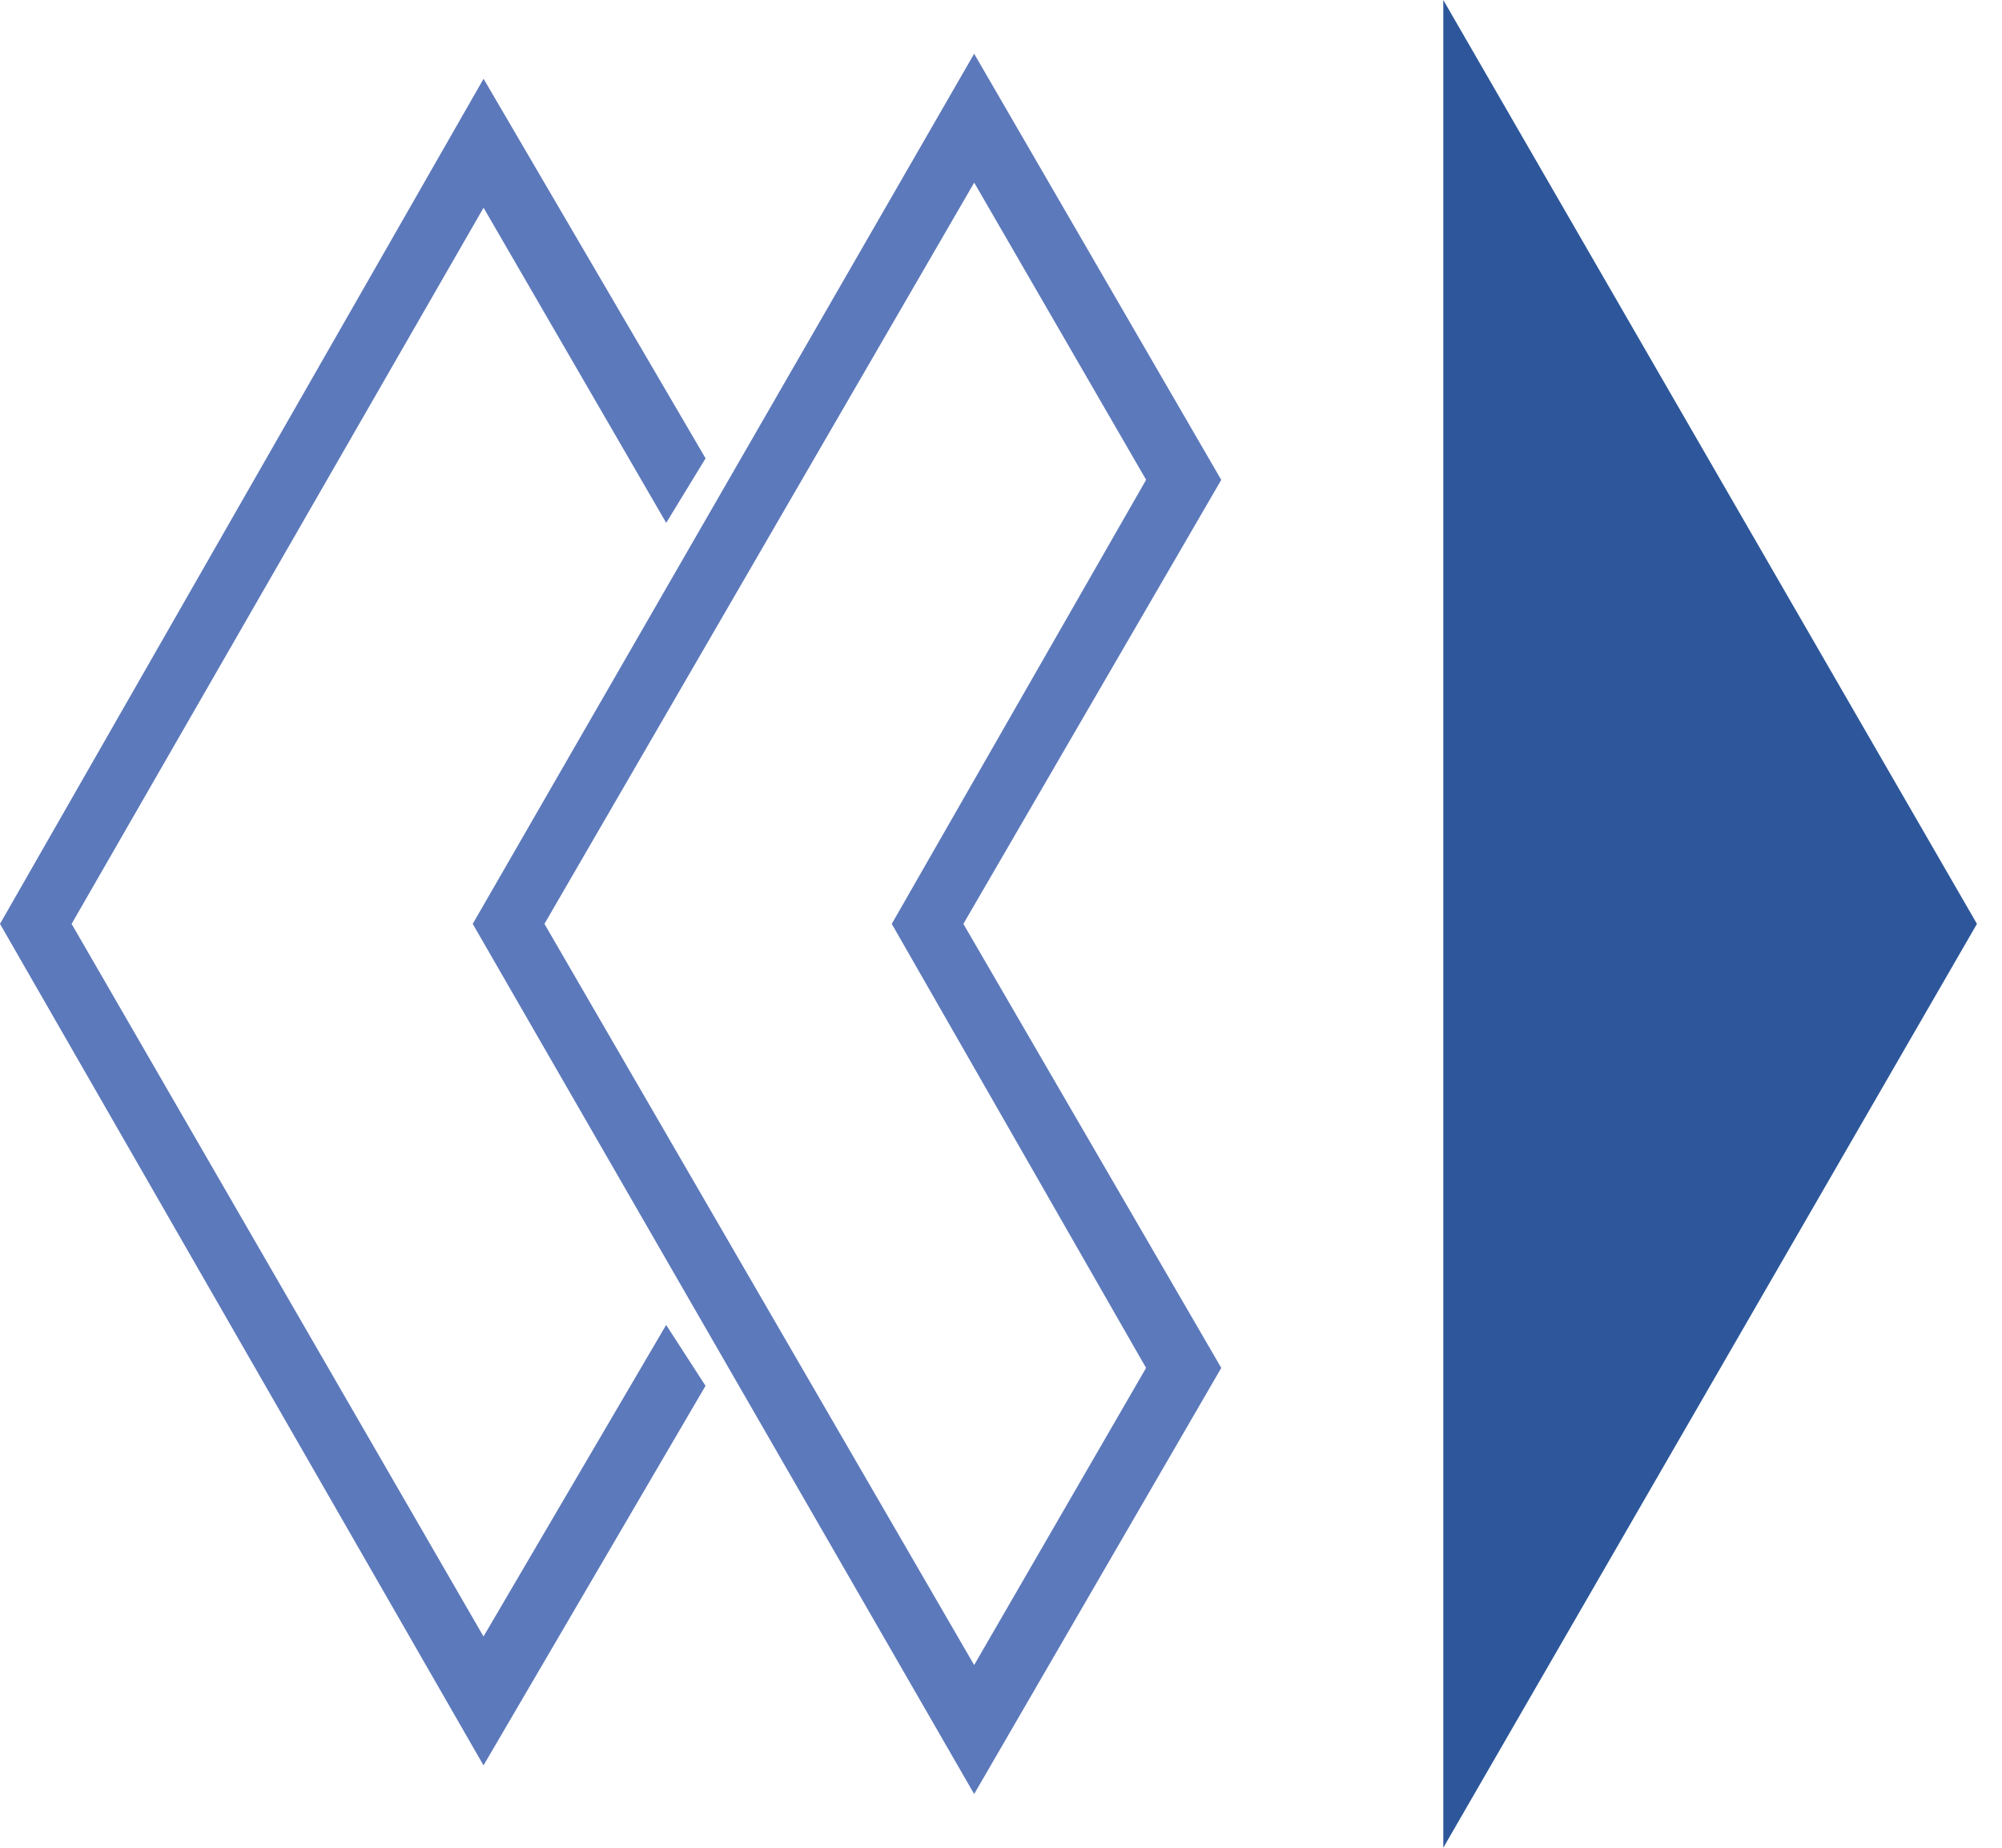 <svg width="39" height="36" fill="none" xmlns="http://www.w3.org/2000/svg"><path d="M12.977 25.814l-3.558 6.07L1.395 18 9.42 4.047l3.558 6.14.767-1.257L9.42 1.535 0 18l9.419 16.395L13.744 27l-.767-1.186z" fill="#5C79BB"/><path d="M28.116 36V0l10.396 18-10.396 18z" fill="#2D579A"/><path d="M23.79 9.349l-4.813-8.302L9.209 18l9.768 16.953 4.814-8.302L18.767 18l5.024-8.651zM22.327 26.65l-3.35 5.79L10.606 18l8.372-14.442 3.349 5.79L17.372 18l4.954 8.651z" fill="#5C79BB"/></svg>